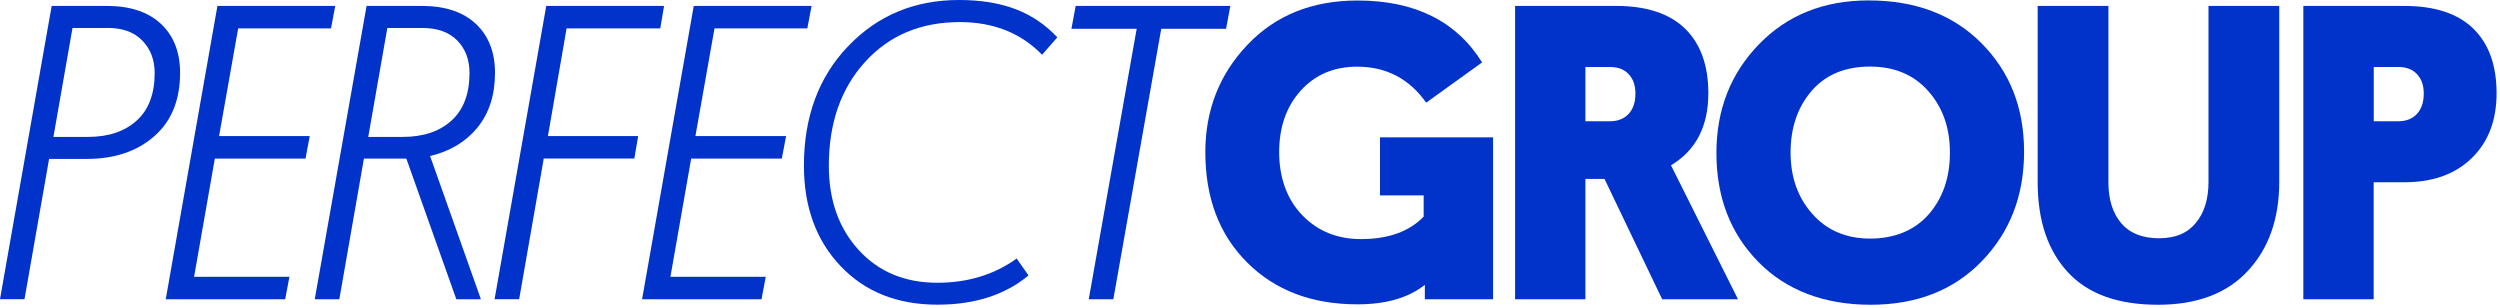 <svg width="300" height="37" viewBox="0 0 300 37" fill="none" xmlns="http://www.w3.org/2000/svg">
<g clip-path="url(#clip0_16_66)">
<path d="M21.61 8.75C21.61 12 20.58 14.54 18.51 16.35C16.44 18.16 13.75 19.07 10.42 19.07H5.89L2.94 35.9H0L6.2 0.71H12.81C15.62 0.71 17.79 1.43 19.32 2.87C20.85 4.31 21.61 6.27 21.61 8.74V8.75ZM12.92 3.36H8.7L6.41 16.43H10.53C13 16.43 14.96 15.78 16.4 14.47C17.84 13.17 18.56 11.26 18.56 8.75C18.56 7.19 18.07 5.9 17.09 4.88C16.11 3.86 14.72 3.35 12.92 3.35V3.36Z" fill="#0133CB"/>
<path d="M34.23 35.91H19.89L26.09 0.71H40.23L39.72 3.41H28.58L26.29 16.33H37.17L36.66 19.03H25.78L23.29 33.22H34.73L34.22 35.92L34.23 35.91Z" fill="#0133CB"/>
<path d="M59.4 8.75C59.4 11.39 58.7 13.57 57.309 15.29C55.919 17 54.02 18.15 51.609 18.72L57.709 35.91H54.76L48.76 19.03H43.669L40.719 35.91H37.77L43.989 0.71H50.599C53.41 0.71 55.58 1.43 57.109 2.87C58.639 4.31 59.4 6.27 59.4 8.74V8.75ZM50.7 3.36H46.48L44.19 16.43H48.309C50.779 16.43 52.739 15.78 54.179 14.47C55.62 13.17 56.34 11.26 56.34 8.75C56.34 7.16 55.849 5.86 54.87 4.86C53.889 3.86 52.499 3.36 50.7 3.36Z" fill="#0133CB"/>
<path d="M76.13 19.02H65.25L62.3 35.9H59.35L65.55 0.71H79.69L79.23 3.41H67.99L65.75 16.33H76.58L76.12 19.03L76.13 19.02Z" fill="#0133CB"/>
<path d="M91.39 35.91H77.05L83.25 0.71H97.39L96.88 3.41H85.74L83.45 16.33H94.33L93.82 19.03H82.94L80.45 33.22H91.89L91.38 35.92L91.39 35.91Z" fill="#0133CB"/>
<path d="M122 31.02L123.42 33.05C120.61 35.39 116.96 36.56 112.49 36.56C107.68 36.56 103.8 35.02 100.87 31.93C97.94 28.85 96.47 24.83 96.47 19.88C96.47 14.01 98.24 9.23 101.78 5.54C105.32 1.84 109.76 0 115.08 0C120.4 0 124.06 1.49 126.88 4.48L125.05 6.57C122.51 3.96 119.22 2.65 115.18 2.65C110.5 2.65 106.71 4.24 103.81 7.43C100.91 10.62 99.46 14.77 99.46 19.89C99.46 24.03 100.66 27.4 103.05 30.01C105.44 32.62 108.58 33.93 112.48 33.93C116.14 33.93 119.31 32.96 121.99 31.03L122 31.02Z" fill="#0133CB"/>
<path d="M147.13 3.46H139.35L133.6 35.91H130.65L136.4 3.46H128.57L129.08 0.71H147.64L147.13 3.46Z" fill="#0133CB"/>
<path d="M179.17 16.48V35.91H170.98V34.18C169.01 35.74 166.32 36.52 162.89 36.52C157.43 36.52 153.02 34.85 149.67 31.51C146.31 28.17 144.64 23.75 144.64 18.26C144.64 13.21 146.33 8.91 149.7 5.37C153.07 1.83 157.47 0.06 162.9 0.06C169.78 0.06 174.77 2.54 177.85 7.49L171.14 12.32C169.11 9.44 166.34 8 162.85 8C160.07 8 157.82 8.96 156.09 10.87C154.36 12.79 153.5 15.25 153.5 18.27C153.5 21.29 154.42 23.91 156.27 25.82C158.12 27.74 160.47 28.69 163.31 28.69C166.6 28.69 169.11 27.79 170.84 25.99V23.45H165.6V16.48H179.18H179.17Z" fill="#0133CB"/>
<path d="M205 11.19C205 15.16 203.51 18.04 200.52 19.84L208.56 35.91H199.46L192.54 21.47H190.25V35.91H181.81V0.71H193.91C197.57 0.71 200.33 1.62 202.2 3.43C204.06 5.24 205 7.83 205 11.19ZM193.2 8.04H190.25V14.55H193.2C194.15 14.55 194.9 14.25 195.44 13.66C195.98 13.07 196.25 12.26 196.25 11.24C196.25 10.22 195.98 9.48 195.44 8.9C194.9 8.32 194.15 8.04 193.2 8.04Z" fill="#0133CB"/>
<path d="M205.97 18.36C205.97 13.17 207.67 8.82 211.08 5.31C214.49 1.8 218.87 0.05 224.23 0.05C229.86 0.05 234.38 1.76 237.78 5.19C241.19 8.62 242.89 12.95 242.89 18.21C242.89 23.47 241.2 27.84 237.83 31.33C234.46 34.82 230.01 36.57 224.48 36.57C218.95 36.57 214.36 34.86 211 31.43C207.64 28.01 205.97 23.65 205.97 18.36ZM214.87 18.31C214.87 21.26 215.74 23.72 217.49 25.68C219.24 27.65 221.55 28.63 224.43 28.63C227.31 28.63 229.75 27.66 231.45 25.71C233.15 23.76 233.99 21.29 233.99 18.31C233.99 15.33 233.13 12.9 231.4 10.94C229.67 8.97 227.33 7.99 224.38 7.99C221.43 7.99 219.07 8.96 217.39 10.91C215.71 12.86 214.87 15.33 214.87 18.31Z" fill="#0133CB"/>
<path d="M258.96 36.57C254.15 36.57 250.53 35.27 248.13 32.65C245.72 30.04 244.52 26.45 244.52 21.87V0.71H253.01V21.87C253.01 23.94 253.52 25.57 254.54 26.78C255.56 27.98 257.07 28.59 259.07 28.59C261.07 28.59 262.48 27.98 263.49 26.76C264.51 25.54 265.02 23.9 265.02 21.83V0.71H273.51V21.82C273.51 26.23 272.26 29.79 269.75 32.5C267.24 35.21 263.65 36.57 258.97 36.57H258.96Z" fill="#0133CB"/>
<path d="M299.59 11.19C299.59 14.44 298.6 17.04 296.61 18.97C294.63 20.9 291.94 21.87 288.55 21.87H284.84V35.91H276.4V0.71H288.5C292.16 0.71 294.93 1.62 296.79 3.43C298.65 5.24 299.59 7.83 299.59 11.19ZM287.8 8.04H284.85V14.55H287.8C288.75 14.55 289.5 14.25 290.04 13.66C290.58 13.07 290.85 12.26 290.85 11.24C290.85 10.22 290.58 9.48 290.04 8.9C289.5 8.32 288.75 8.04 287.8 8.04Z" fill="#0133CB"/>
</g>
<defs>
<clipPath id="clip0_16_66">
<rect width="299.59" height="36.57" fill="white"/>
</clipPath>
</defs>
</svg>
